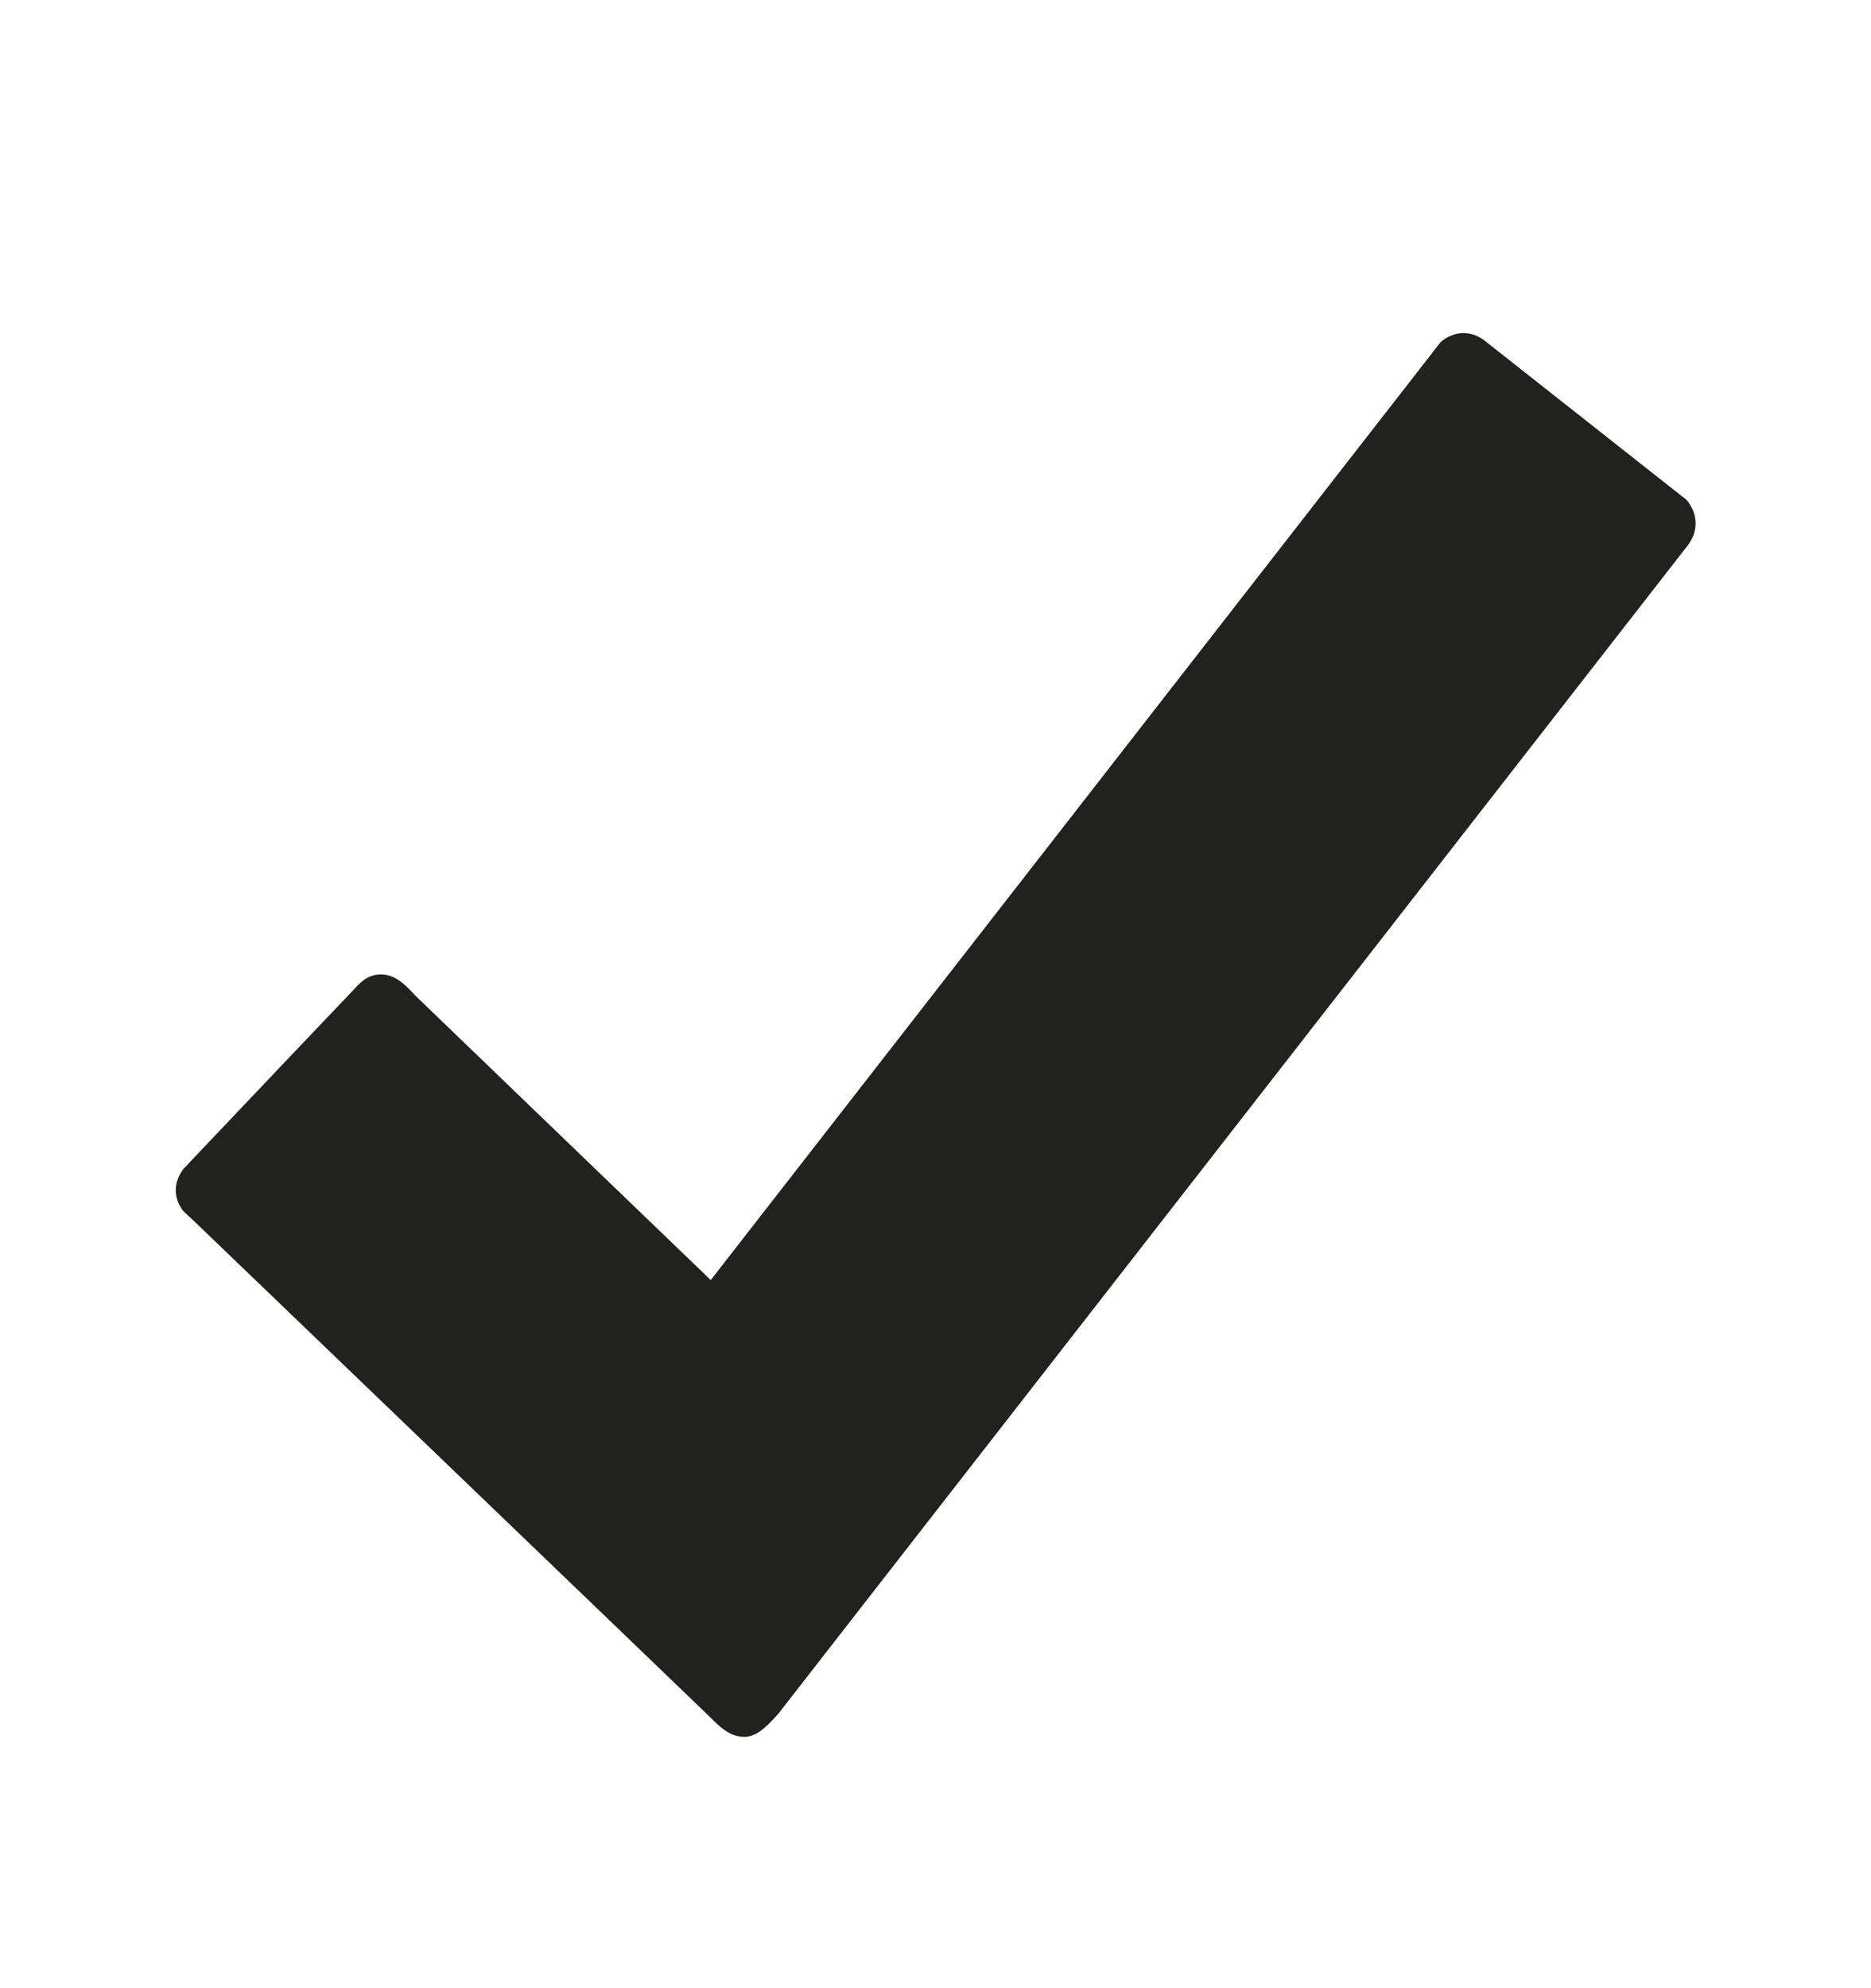 <svg xmlns="http://www.w3.org/2000/svg" fill="none" viewBox="0 0 16 17" height="17" width="16">
<path fill="#212120" d="M14.425 4.276L12.709 2.923C12.656 2.879 12.591 2.848 12.516 2.848C12.441 2.848 12.372 2.879 12.319 2.926L6.078 10.945C6.078 10.945 3.625 8.585 3.556 8.517C3.488 8.448 3.397 8.332 3.259 8.332C3.122 8.332 3.059 8.429 2.988 8.501C2.934 8.557 2.059 9.476 1.628 9.932C1.603 9.96 1.588 9.976 1.566 9.998C1.528 10.051 1.503 10.11 1.503 10.176C1.503 10.245 1.528 10.301 1.566 10.354L1.653 10.435C1.653 10.435 6.006 14.617 6.078 14.688C6.15 14.76 6.238 14.851 6.366 14.851C6.491 14.851 6.594 14.717 6.653 14.657L14.438 4.657C14.475 4.604 14.5 4.545 14.5 4.476C14.5 4.398 14.469 4.332 14.425 4.276Z"></path>
</svg>
